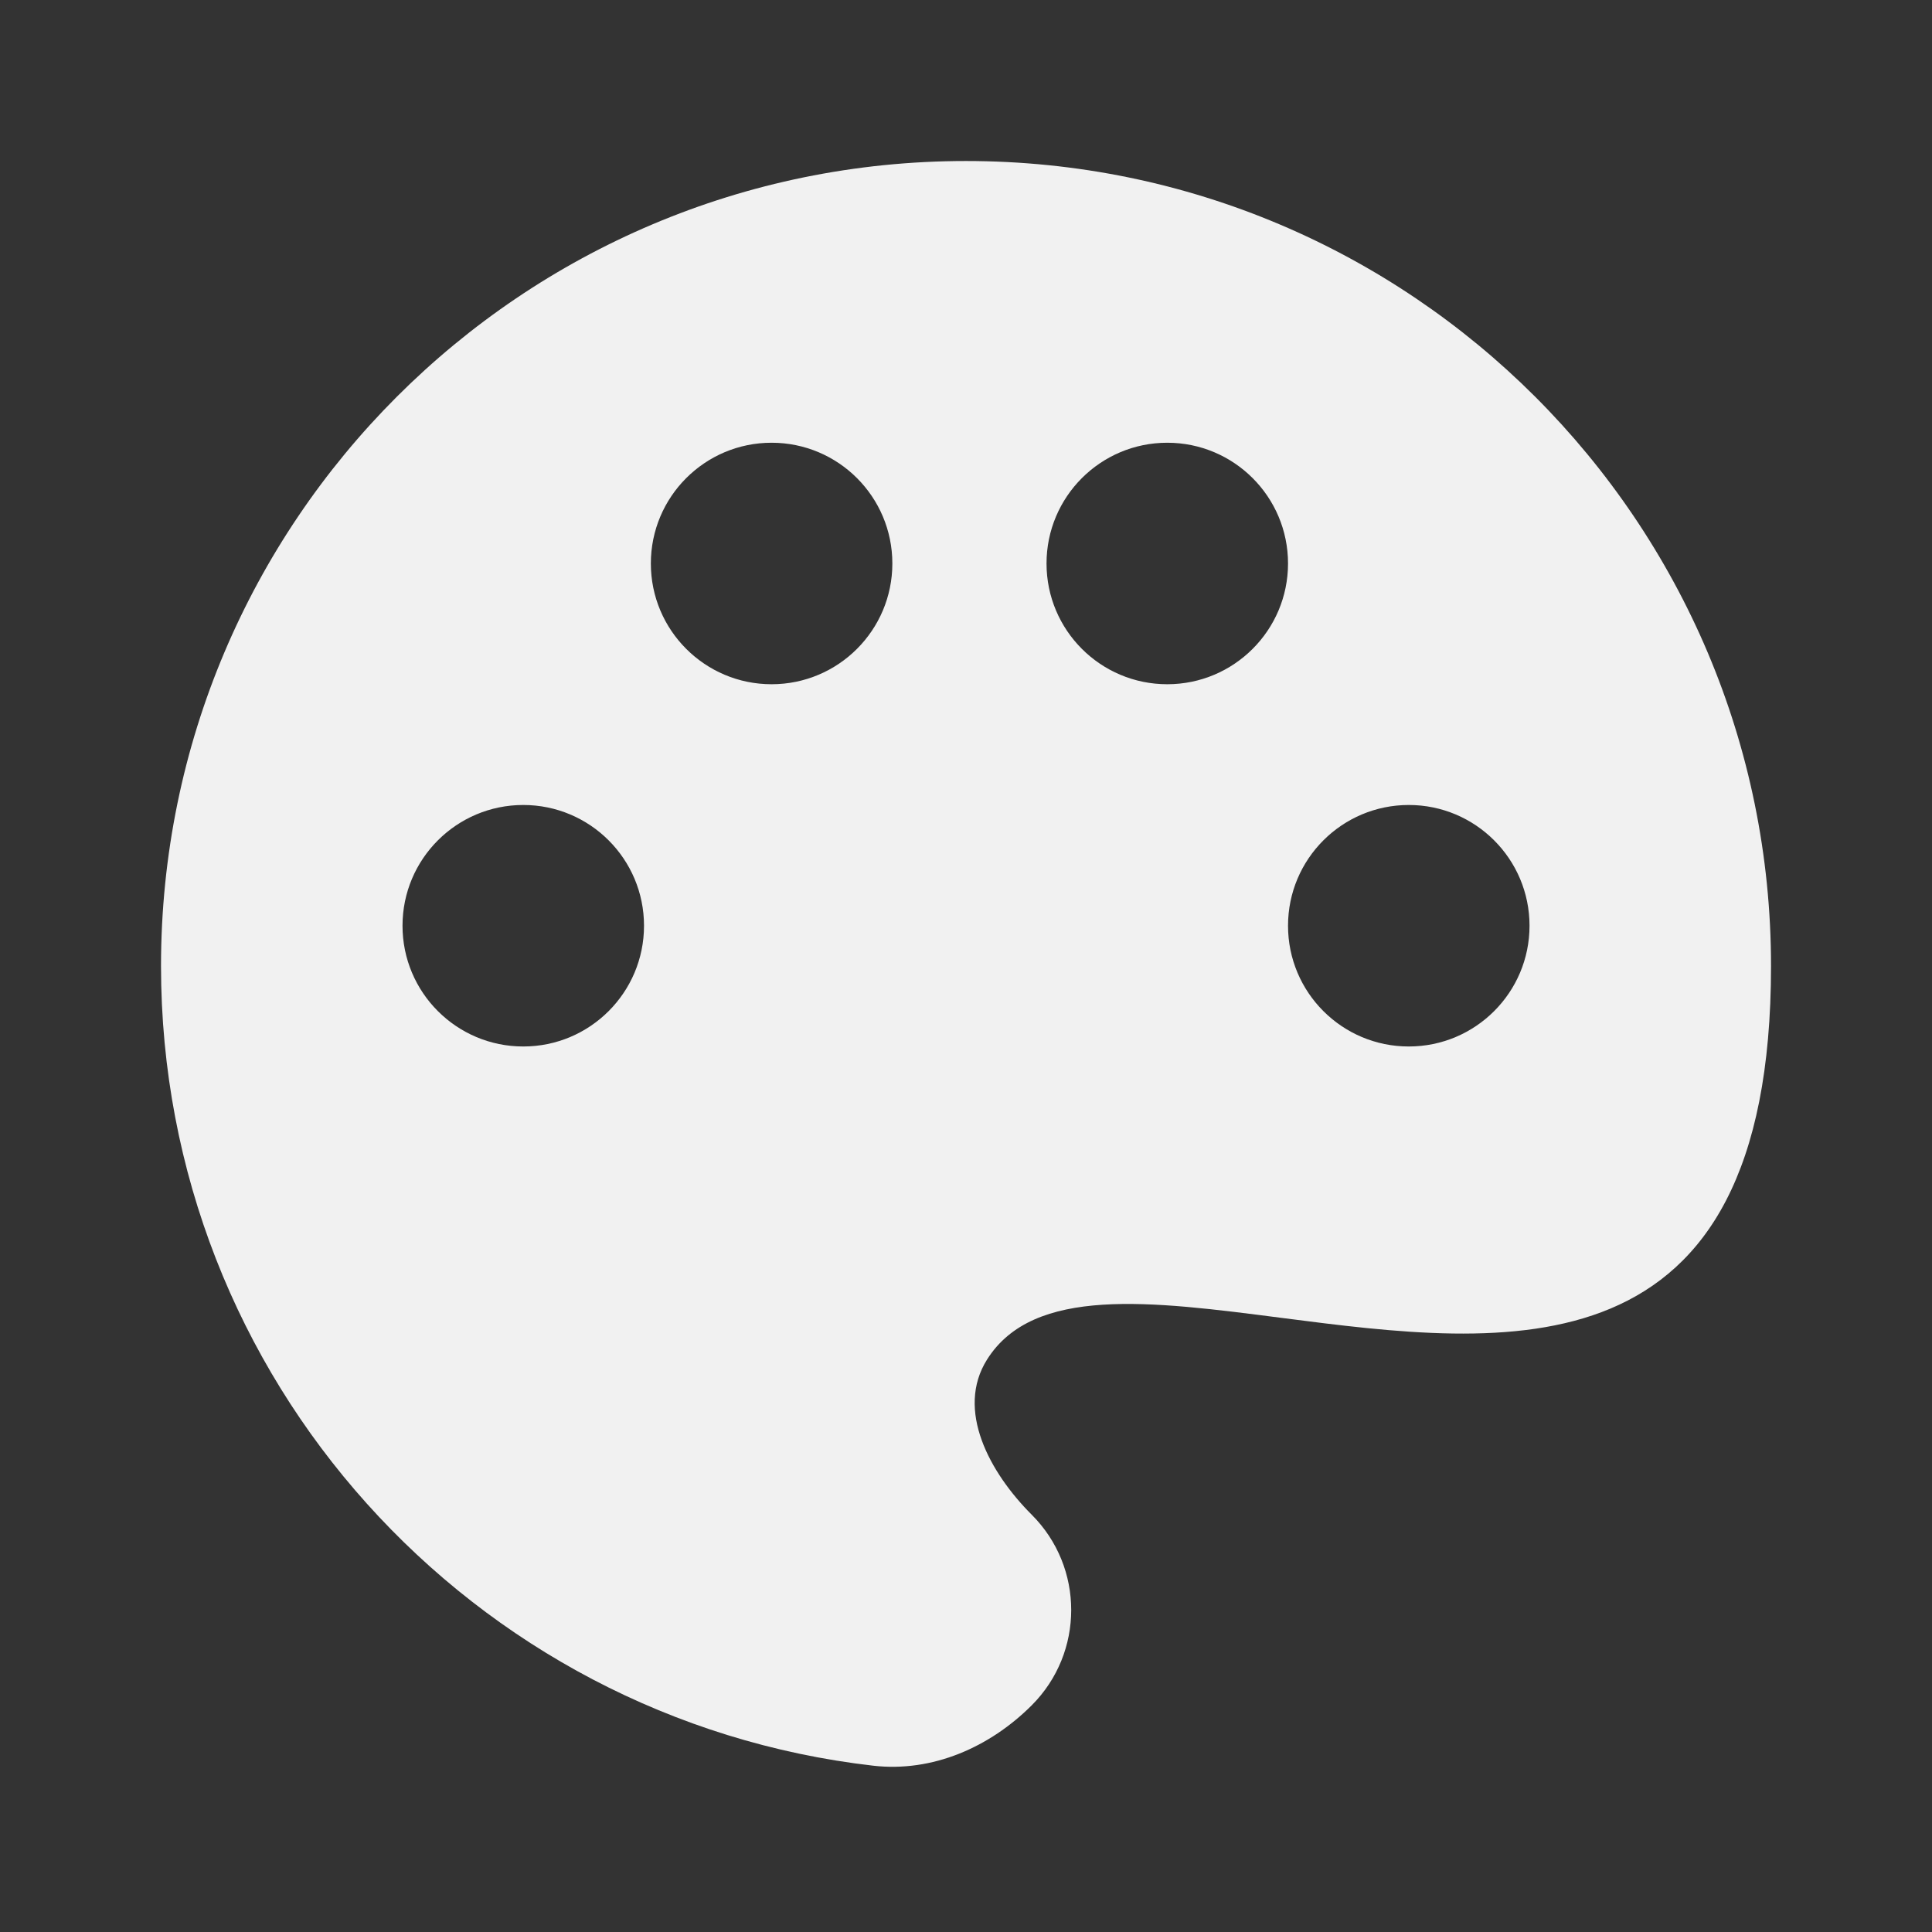 <?xml version="1.0" encoding="UTF-8"?> <svg xmlns="http://www.w3.org/2000/svg" width="50" height="50" viewBox="0 0 50 50" fill="none"><rect x="0" y="0" width="50" height="50" fill="#333333" stroke="none"/> <path fill-rule="evenodd" clip-rule="evenodd" d="M22.598 45.696C12.223 44.505 4.167 35.693 4.167 25C4.167 13.494 13.494 4.167 25 4.167C36.506 4.167 45.834 13.494 45.834 25C45.834 35.743 38.995 34.859 33.154 34.105C29.785 33.67 26.747 33.277 25.546 35.183C24.724 36.487 25.612 38.112 26.702 39.202C28.063 40.563 28.063 42.77 26.702 44.132C25.612 45.221 24.129 45.872 22.598 45.696ZM23.094 14.583C23.094 16.309 21.695 17.708 19.969 17.708C18.243 17.708 16.844 16.309 16.844 14.583C16.844 12.857 18.243 11.458 19.969 11.458C21.695 11.458 23.094 12.857 23.094 14.583ZM13.542 27.083C15.268 27.083 16.667 25.684 16.667 23.958C16.667 22.232 15.268 20.833 13.542 20.833C11.816 20.833 10.417 22.232 10.417 23.958C10.417 25.684 11.816 27.083 13.542 27.083ZM36.459 27.083C38.184 27.083 39.584 25.684 39.584 23.958C39.584 22.232 38.184 20.833 36.459 20.833C34.733 20.833 33.334 22.232 33.334 23.958C33.334 25.684 34.733 27.083 36.459 27.083ZM30.209 17.708C31.934 17.708 33.334 16.309 33.334 14.583C33.334 12.857 31.934 11.458 30.209 11.458C28.483 11.458 27.084 12.857 27.084 14.583C27.084 16.309 28.483 17.708 30.209 17.708Z" fill="#F1F1F1"></path> </svg> 